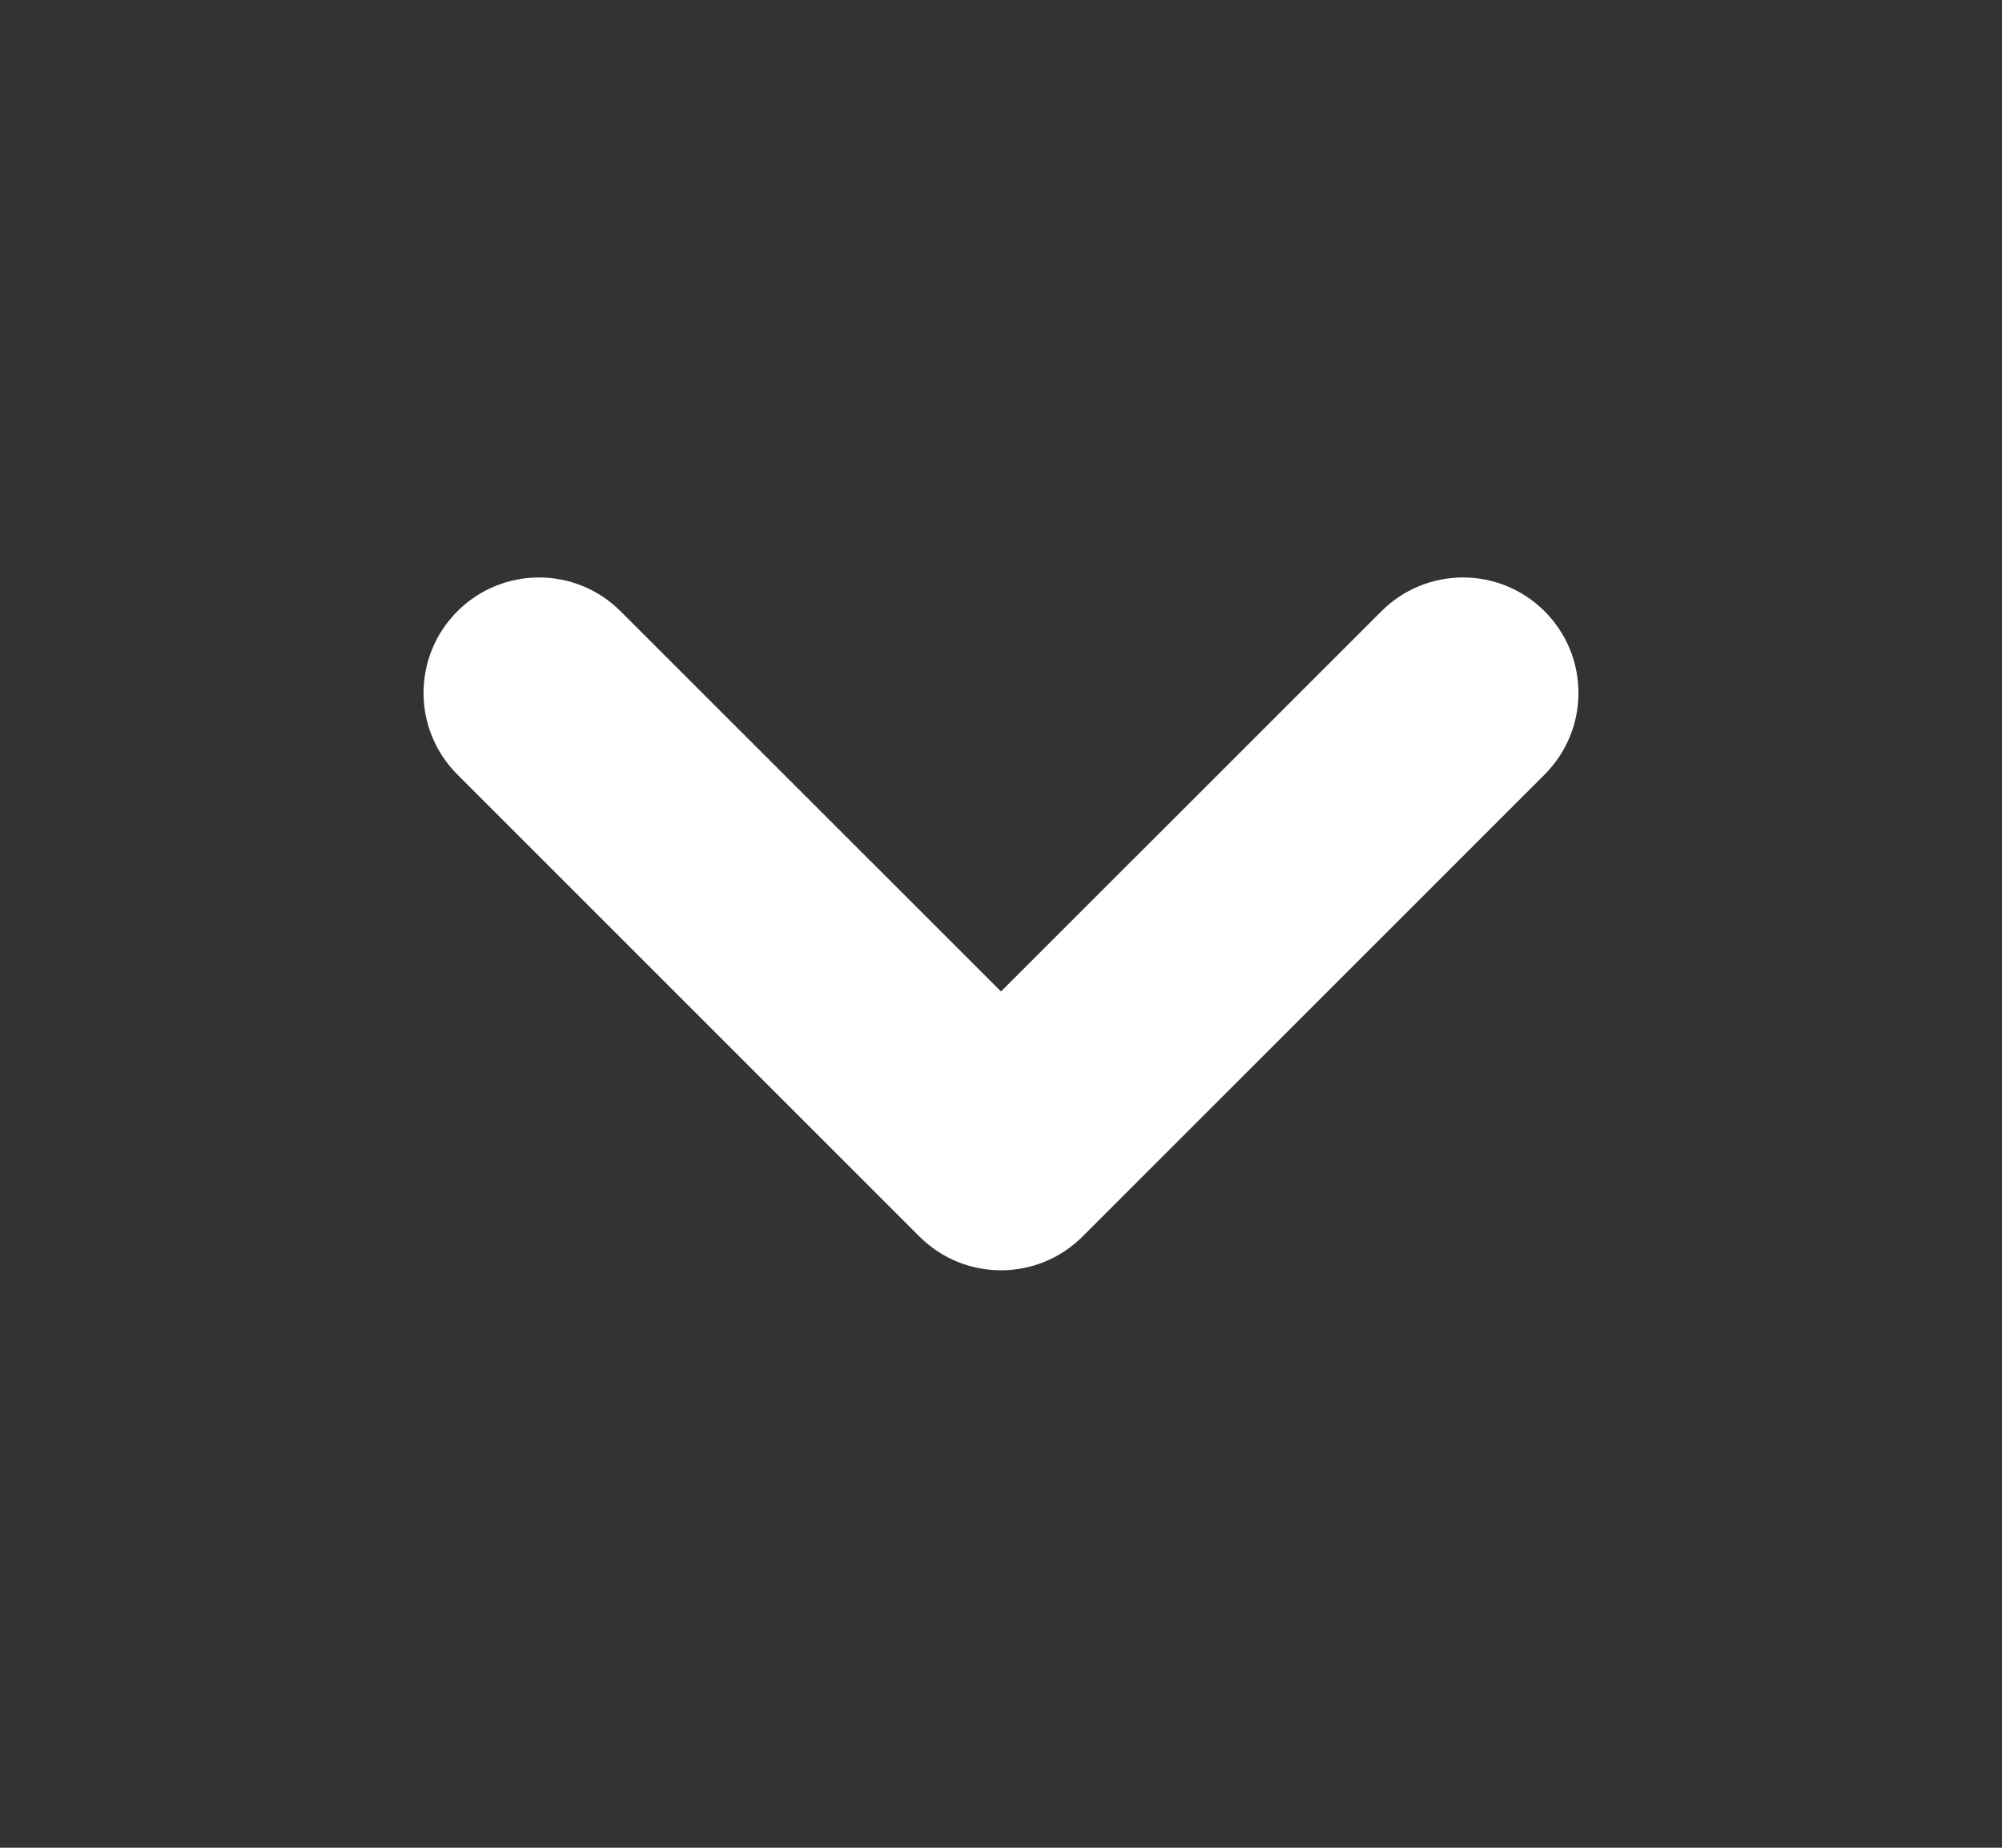 <svg width="13" height="12" viewBox="0 0 13 12" fill="none" xmlns="http://www.w3.org/2000/svg">
<rect x="0" y="0" width="13" height="12" fill="#333333" stroke="none"/>
<path fill-rule="evenodd" clip-rule="evenodd" d="M10.03 3.97C10.323 4.263 10.323 4.737 10.03 5.03L7.03 8.03C6.737 8.323 6.263 8.323 5.97 8.03L2.97 5.03C2.677 4.737 2.677 4.263 2.97 3.97C3.263 3.677 3.737 3.677 4.03 3.97L6.5 6.439L8.97 3.97C9.263 3.677 9.737 3.677 10.03 3.97Z" fill="white"/>
</svg>
